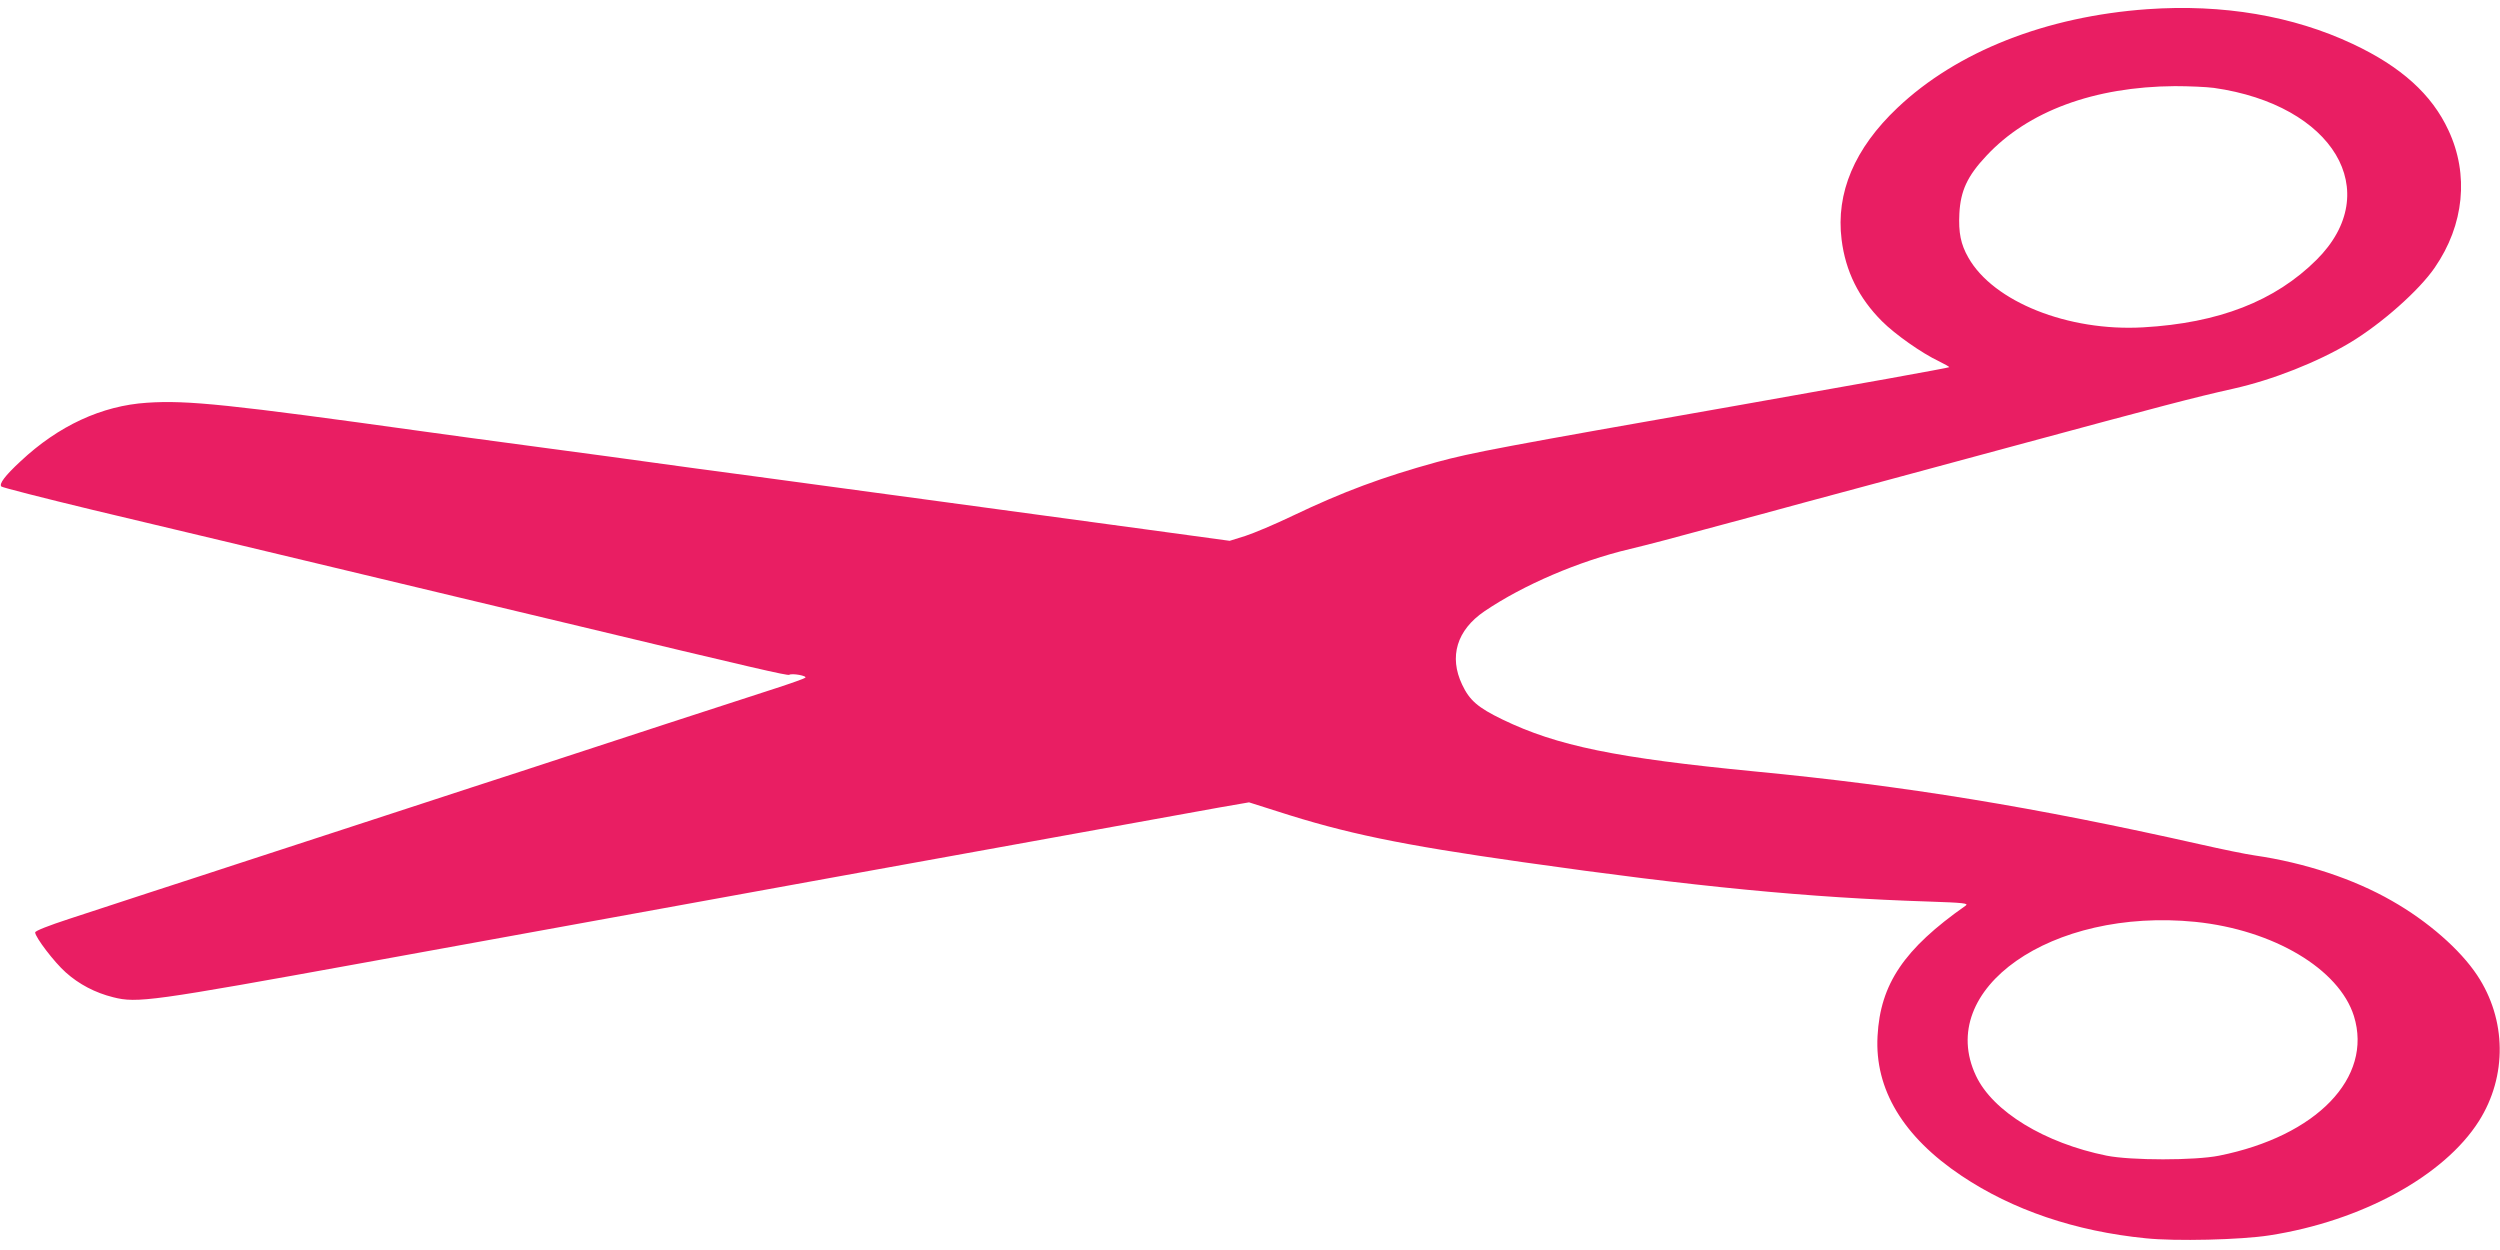 <?xml version="1.0" standalone="no"?>
<!DOCTYPE svg PUBLIC "-//W3C//DTD SVG 20010904//EN"
 "http://www.w3.org/TR/2001/REC-SVG-20010904/DTD/svg10.dtd">
<svg version="1.0" xmlns="http://www.w3.org/2000/svg"
 width="1280pt" height="640pt" viewBox="0 0 1280 640"
 preserveAspectRatio="xMidYMid meet">
<g transform="translate(0,640) scale(0.1,-0.1)"
fill="#e91e63" stroke="none">
<path d="M10995 6353 c-519 -37 -975 -216 -1280 -505 -220 -208 -316 -436
-286 -675 20 -162 88 -299 207 -418 67 -67 203 -163 292 -205 28 -14 52 -27
52 -30 0 -3 -483 -90 -1073 -194 -1217 -214 -1371 -243 -1551 -292 -279 -77
-478 -151 -736 -274 -91 -44 -201 -90 -244 -104 l-80 -25 -440 60 c-243 33
-706 96 -1031 140 -324 44 -756 102 -960 130 -203 27 -433 58 -510 69 -77 11
-342 47 -590 80 -247 33 -513 69 -590 80 -998 139 -1215 162 -1422 148 -232
-15 -454 -118 -648 -300 -80 -74 -111 -116 -98 -129 5 -5 216 -59 469 -120
252 -60 572 -136 709 -169 138 -33 401 -96 585 -140 184 -44 448 -107 585
-140 138 -33 392 -94 565 -135 950 -228 1112 -265 1121 -260 14 9 93 -5 82
-15 -4 -4 -71 -28 -148 -53 -147 -47 -898 -292 -1312 -428 -134 -43 -353 -115
-488 -159 -135 -44 -354 -116 -487 -159 -134 -44 -342 -112 -463 -151 -121
-40 -328 -107 -460 -150 -132 -43 -318 -104 -412 -135 -104 -34 -173 -61 -173
-69 0 -24 98 -153 157 -205 67 -60 150 -104 243 -127 122 -31 194 -21 1295
179 946 173 4029 732 4370 793 l150 26 145 -46 c350 -113 628 -171 1255 -260
885 -126 1462 -182 2082 -202 178 -6 204 -9 187 -21 -315 -221 -437 -401 -451
-668 -15 -272 131 -515 430 -715 261 -175 582 -284 943 -320 152 -16 488 -8
634 15 471 73 894 304 1072 585 145 229 142 520 -9 747 -87 131 -252 276 -437
381 -195 112 -447 195 -701 232 -44 6 -170 32 -280 57 -853 192 -1509 299
-2278 373 -712 69 -1015 131 -1294 266 -126 61 -169 98 -207 179 -68 143 -27
279 114 375 199 135 483 257 745 319 96 23 210 53 475 125 91 24 282 76 425
115 143 38 620 167 1060 286 777 210 921 248 1130 295 201 45 431 136 598 236
161 97 353 267 433 384 151 219 176 477 70 703 -85 184 -243 326 -490 442
-306 144 -665 205 -1051 178z m340 -403 c612 -87 877 -530 526 -880 -213 -212
-501 -324 -888 -346 -384 -22 -767 131 -895 357 -39 68 -51 128 -46 226 6 116
41 192 138 295 213 229 552 354 965 357 72 0 162 -4 200 -9z m-94 -4270 c399
-41 735 -241 811 -482 98 -316 -191 -615 -690 -715 -124 -25 -451 -25 -576 0
-317 64 -583 226 -669 409 -210 444 386 862 1124 788z"/>
</g>
</svg>
